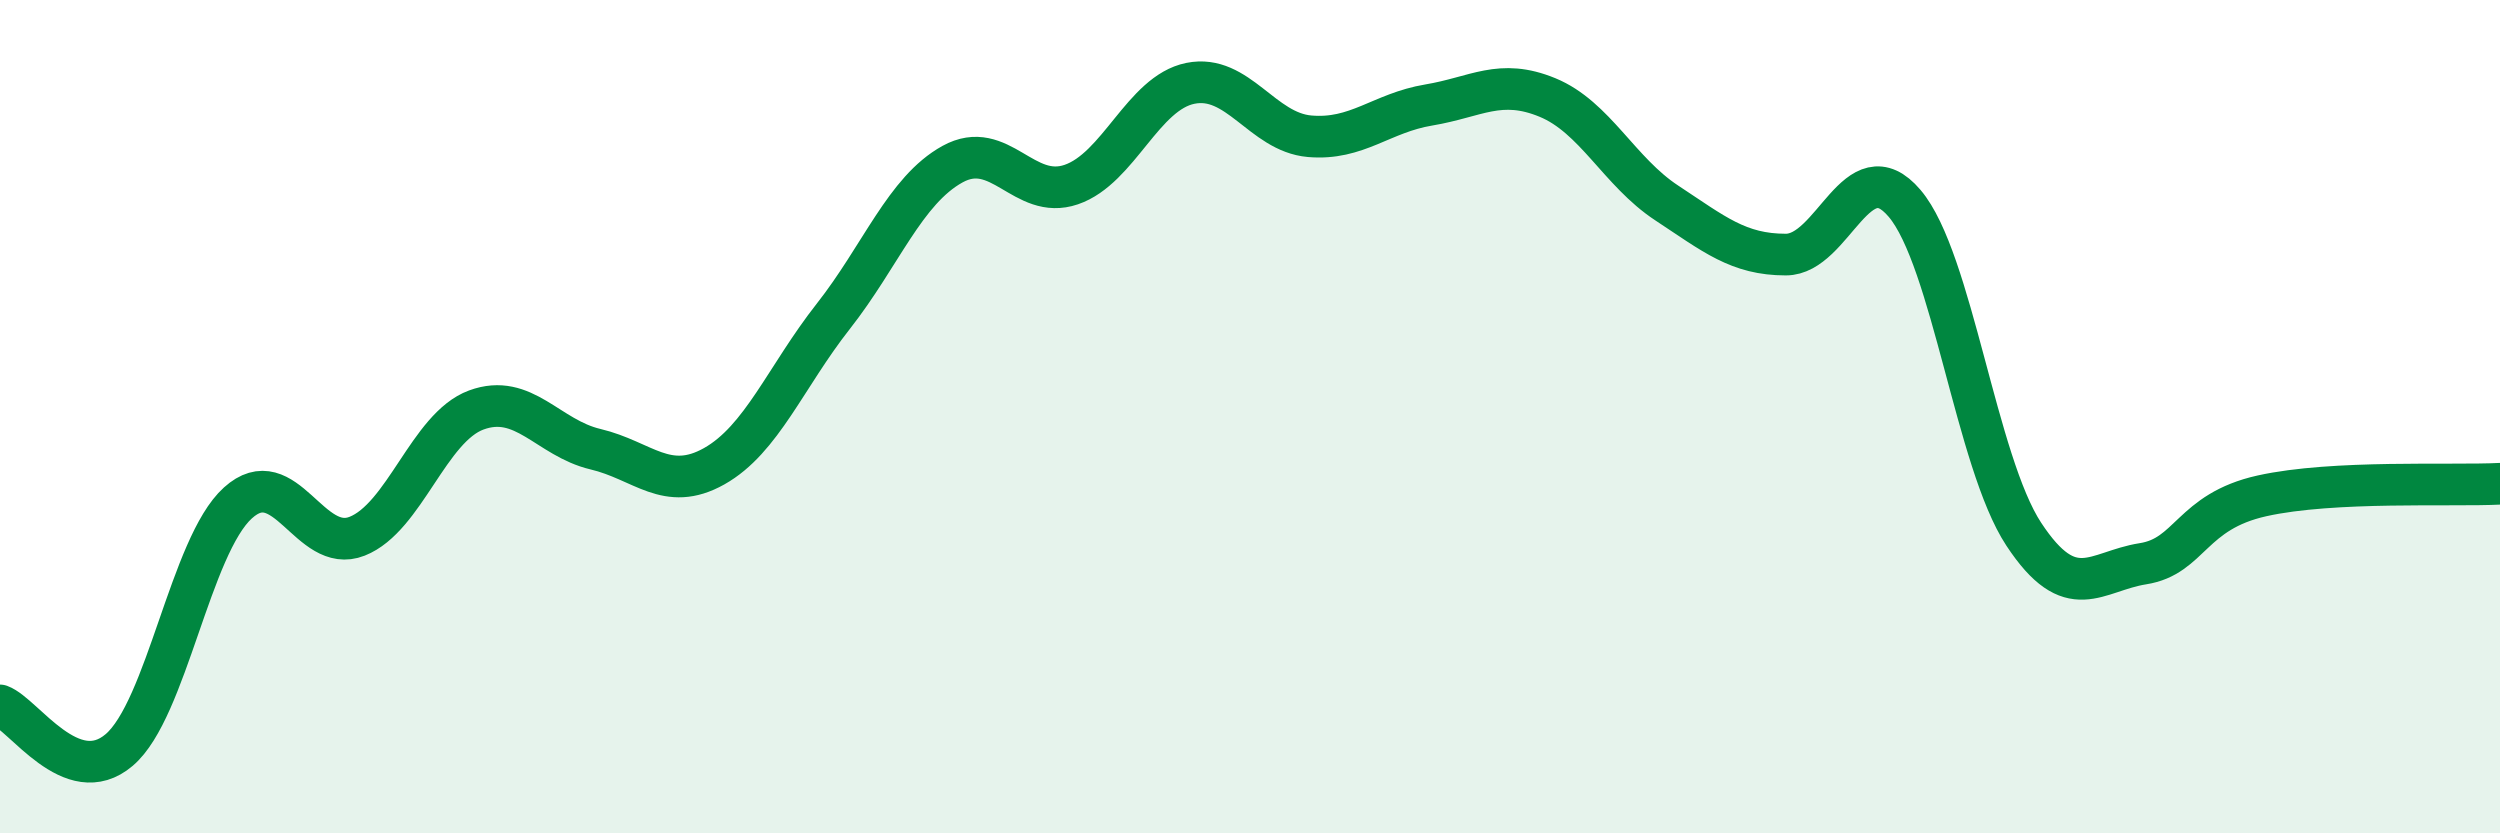 
    <svg width="60" height="20" viewBox="0 0 60 20" xmlns="http://www.w3.org/2000/svg">
      <path
        d="M 0,16.93 C 0.57,17.14 1.72,18.97 2.86,18 C 4,17.03 4.57,13.1 5.71,12.07 C 6.85,11.04 7.43,13.32 8.57,12.87 C 9.71,12.42 10.29,10.26 11.43,9.84 C 12.57,9.42 13.15,10.51 14.29,10.78 C 15.43,11.05 16,11.83 17.14,11.19 C 18.28,10.55 18.86,9.04 20,7.59 C 21.14,6.14 21.72,4.57 22.86,3.94 C 24,3.31 24.57,4.82 25.71,4.43 C 26.85,4.04 27.43,2.23 28.57,2 C 29.71,1.77 30.29,3.17 31.43,3.27 C 32.57,3.37 33.15,2.71 34.29,2.52 C 35.43,2.33 36,1.87 37.14,2.34 C 38.28,2.81 38.86,4.12 40,4.87 C 41.14,5.62 41.72,6.11 42.86,6.11 C 44,6.11 44.57,3.54 45.71,4.88 C 46.85,6.22 47.43,11.09 48.57,12.82 C 49.71,14.55 50.29,13.71 51.43,13.53 C 52.57,13.35 52.58,12.28 54.29,11.9 C 56,11.52 58.86,11.67 60,11.61L60 20L0 20Z"
        fill="#008740"
        opacity="0.1"
        stroke-linecap="round"
        stroke-linejoin="round"
      />
      <path
        d="M 0,16.93 C 0.57,17.14 1.72,18.97 2.86,18 C 4,17.03 4.57,13.1 5.71,12.07 C 6.85,11.04 7.43,13.32 8.57,12.87 C 9.71,12.42 10.29,10.26 11.43,9.84 C 12.57,9.42 13.15,10.51 14.29,10.78 C 15.43,11.05 16,11.83 17.14,11.19 C 18.28,10.55 18.86,9.04 20,7.59 C 21.14,6.14 21.72,4.57 22.86,3.94 C 24,3.31 24.57,4.82 25.71,4.43 C 26.85,4.04 27.43,2.23 28.57,2 C 29.71,1.77 30.29,3.17 31.43,3.27 C 32.57,3.37 33.15,2.71 34.29,2.52 C 35.43,2.33 36,1.87 37.14,2.34 C 38.28,2.81 38.86,4.12 40,4.87 C 41.14,5.62 41.72,6.11 42.86,6.11 C 44,6.11 44.57,3.54 45.71,4.88 C 46.85,6.22 47.43,11.09 48.57,12.82 C 49.71,14.55 50.29,13.71 51.43,13.53 C 52.57,13.35 52.58,12.28 54.29,11.9 C 56,11.52 58.86,11.67 60,11.61"
        stroke="#008740"
        stroke-width="1"
        fill="none"
        stroke-linecap="round"
        stroke-linejoin="round"
      />
    </svg>
  
